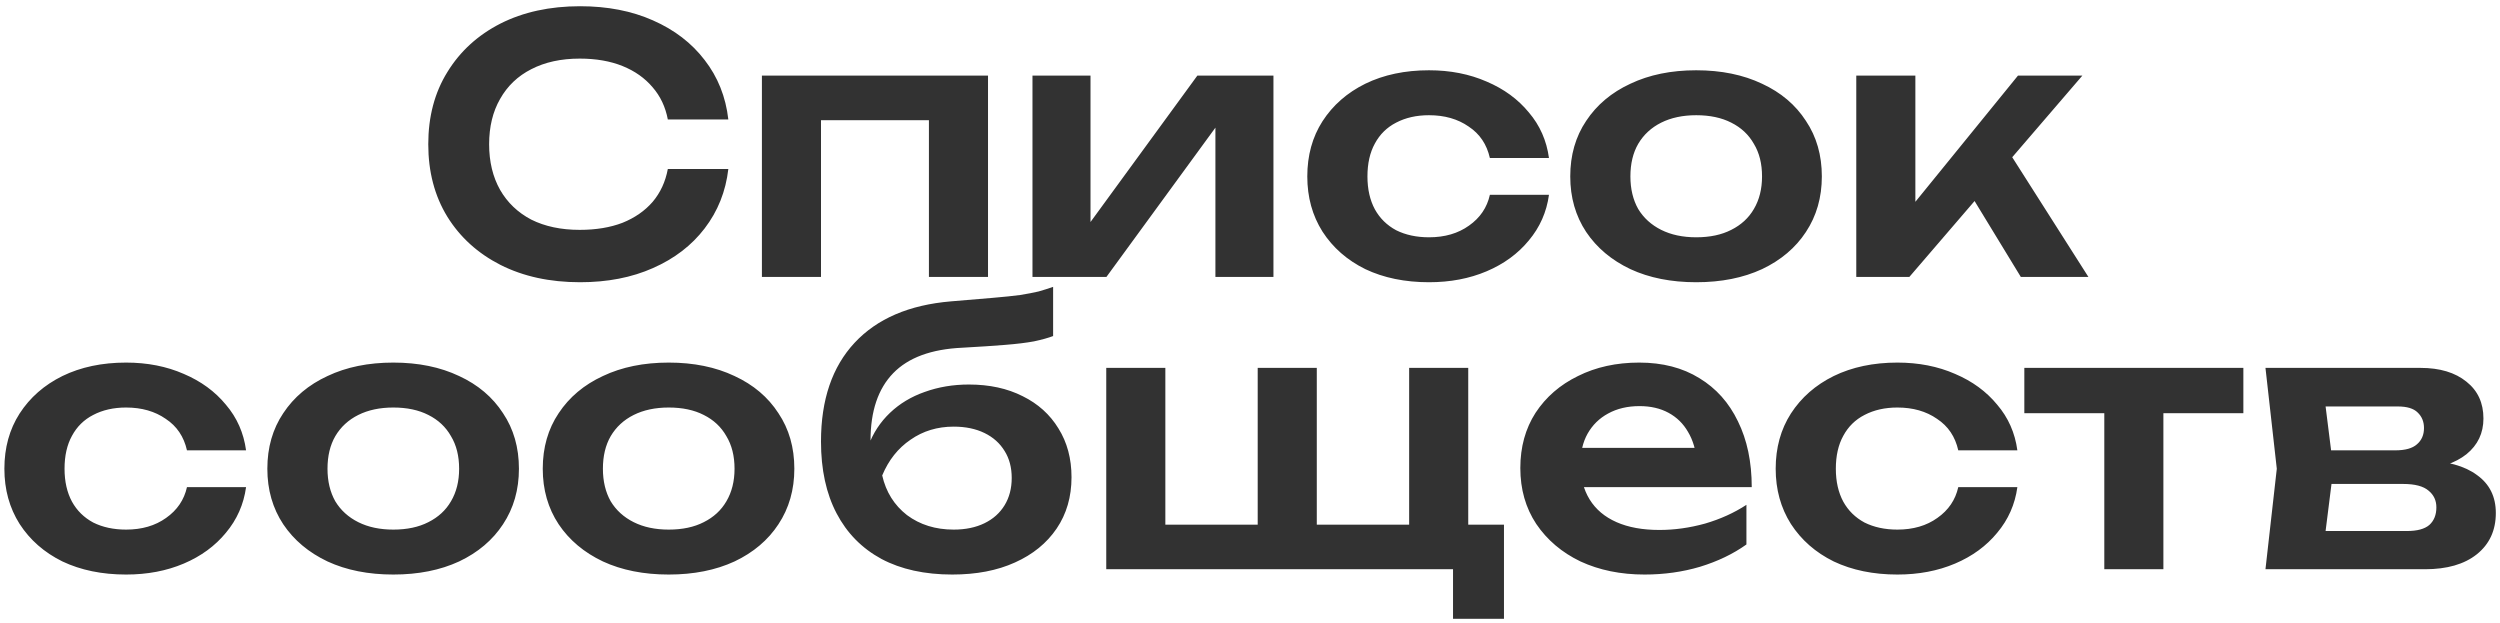 <?xml version="1.0" encoding="UTF-8"?> <svg xmlns="http://www.w3.org/2000/svg" width="325" height="81" viewBox="0 0 325 81" fill="none"><g clip-path="url(#clip0_1365_5326)"><path d="M94.683 21.97C94.346 24.883 93.318 27.459 91.601 29.698C89.914 31.906 87.676 33.623 84.885 34.85C82.125 36.077 78.966 36.69 75.409 36.69C71.484 36.69 68.034 35.939 65.059 34.436C62.115 32.933 59.815 30.848 58.159 28.18C56.503 25.481 55.675 22.338 55.675 18.75C55.675 15.162 56.503 12.034 58.159 9.366C59.815 6.667 62.115 4.567 65.059 3.064C68.034 1.561 71.484 0.81 75.409 0.81C78.966 0.81 82.125 1.423 84.885 2.65C87.676 3.877 89.914 5.594 91.601 7.802C93.318 10.01 94.346 12.586 94.683 15.53H86.817C86.51 13.905 85.851 12.509 84.839 11.344C83.827 10.148 82.524 9.228 80.929 8.584C79.334 7.94 77.479 7.618 75.363 7.618C72.94 7.618 70.84 8.078 69.061 8.998C67.313 9.887 65.964 11.175 65.013 12.862C64.062 14.518 63.587 16.481 63.587 18.75C63.587 21.019 64.062 22.997 65.013 24.684C65.964 26.34 67.313 27.628 69.061 28.548C70.84 29.437 72.94 29.882 75.363 29.882C77.479 29.882 79.334 29.575 80.929 28.962C82.524 28.318 83.827 27.413 84.839 26.248C85.851 25.052 86.51 23.626 86.817 21.97H94.683ZM128.442 9.826V36H120.76V12.126L124.302 15.622H103.188L106.73 12.126V36H99.048V9.826H128.442ZM134.222 36V9.826H141.766V31.952L139.88 31.446L155.658 9.826H165.548V36H158.004V13.46L159.89 14.012L143.836 36H134.222ZM201.366 25.328C201.059 27.567 200.185 29.545 198.744 31.262C197.333 32.979 195.508 34.313 193.27 35.264C191.031 36.215 188.532 36.69 185.772 36.69C182.644 36.69 179.884 36.123 177.492 34.988C175.13 33.823 173.275 32.197 171.926 30.112C170.607 28.027 169.948 25.635 169.948 22.936C169.948 20.207 170.607 17.815 171.926 15.76C173.275 13.675 175.13 12.049 177.492 10.884C179.884 9.719 182.644 9.136 185.772 9.136C188.532 9.136 191.031 9.627 193.27 10.608C195.508 11.559 197.333 12.893 198.744 14.61C200.185 16.297 201.059 18.275 201.366 20.544H193.684C193.285 18.765 192.365 17.401 190.924 16.45C189.513 15.469 187.796 14.978 185.772 14.978C184.146 14.978 182.72 15.3 181.494 15.944C180.298 16.557 179.378 17.462 178.734 18.658C178.09 19.823 177.768 21.249 177.768 22.936C177.768 24.592 178.09 26.018 178.734 27.214C179.378 28.379 180.298 29.284 181.494 29.928C182.72 30.541 184.146 30.848 185.772 30.848C187.826 30.848 189.559 30.342 190.97 29.33C192.411 28.318 193.316 26.984 193.684 25.328H201.366ZM220.509 36.69C217.259 36.69 214.407 36.123 211.953 34.988C209.5 33.823 207.583 32.213 206.203 30.158C204.823 28.073 204.133 25.665 204.133 22.936C204.133 20.176 204.823 17.769 206.203 15.714C207.583 13.629 209.5 12.019 211.953 10.884C214.407 9.719 217.259 9.136 220.509 9.136C223.76 9.136 226.612 9.719 229.065 10.884C231.519 12.019 233.42 13.629 234.769 15.714C236.149 17.769 236.839 20.176 236.839 22.936C236.839 25.665 236.149 28.073 234.769 30.158C233.42 32.213 231.519 33.823 229.065 34.988C226.612 36.123 223.76 36.69 220.509 36.69ZM220.509 30.848C222.288 30.848 223.806 30.526 225.063 29.882C226.351 29.238 227.333 28.333 228.007 27.168C228.713 25.972 229.065 24.561 229.065 22.936C229.065 21.28 228.713 19.869 228.007 18.704C227.333 17.508 226.351 16.588 225.063 15.944C223.806 15.3 222.288 14.978 220.509 14.978C218.761 14.978 217.243 15.3 215.955 15.944C214.667 16.588 213.671 17.508 212.965 18.704C212.291 19.869 211.953 21.28 211.953 22.936C211.953 24.561 212.291 25.972 212.965 27.168C213.671 28.333 214.667 29.238 215.955 29.882C217.243 30.526 218.761 30.848 220.509 30.848ZM241.316 36V9.826H248.998V29.79L246.744 29.008L262.338 9.826H270.71L248.216 36H241.316ZM262.706 36L254.886 23.166L260.544 18.796L271.492 36H262.706ZM31.988 63.328C31.681 65.567 30.807 67.545 29.366 69.262C27.955 70.979 26.13 72.313 23.892 73.264C21.653 74.215 19.154 74.69 16.394 74.69C13.266 74.69 10.506 74.123 8.114 72.988C5.752 71.823 3.897 70.197 2.548 68.112C1.229 66.027 0.57 63.635 0.57 60.936C0.57 58.207 1.229 55.815 2.548 53.76C3.897 51.675 5.752 50.049 8.114 48.884C10.506 47.719 13.266 47.136 16.394 47.136C19.154 47.136 21.653 47.627 23.892 48.608C26.13 49.559 27.955 50.893 29.366 52.61C30.807 54.297 31.681 56.275 31.988 58.544H24.306C23.907 56.765 22.987 55.401 21.546 54.45C20.135 53.469 18.418 52.978 16.394 52.978C14.768 52.978 13.342 53.3 12.116 53.944C10.92 54.557 10 55.462 9.356 56.658C8.712 57.823 8.39 59.249 8.39 60.936C8.39 62.592 8.712 64.018 9.356 65.214C10 66.379 10.92 67.284 12.116 67.928C13.342 68.541 14.768 68.848 16.394 68.848C18.448 68.848 20.181 68.342 21.592 67.33C23.033 66.318 23.938 64.984 24.306 63.328H31.988ZM51.131 74.69C47.881 74.69 45.029 74.123 42.575 72.988C40.122 71.823 38.205 70.213 36.825 68.158C35.445 66.073 34.755 63.665 34.755 60.936C34.755 58.176 35.445 55.769 36.825 53.714C38.205 51.629 40.122 50.019 42.575 48.884C45.029 47.719 47.881 47.136 51.131 47.136C54.382 47.136 57.234 47.719 59.687 48.884C62.141 50.019 64.042 51.629 65.391 53.714C66.771 55.769 67.461 58.176 67.461 60.936C67.461 63.665 66.771 66.073 65.391 68.158C64.042 70.213 62.141 71.823 59.687 72.988C57.234 74.123 54.382 74.69 51.131 74.69ZM51.131 68.848C52.91 68.848 54.428 68.526 55.685 67.882C56.973 67.238 57.955 66.333 58.629 65.168C59.335 63.972 59.687 62.561 59.687 60.936C59.687 59.28 59.335 57.869 58.629 56.704C57.955 55.508 56.973 54.588 55.685 53.944C54.428 53.3 52.91 52.978 51.131 52.978C49.383 52.978 47.865 53.3 46.577 53.944C45.289 54.588 44.293 55.508 43.587 56.704C42.913 57.869 42.575 59.28 42.575 60.936C42.575 62.561 42.913 63.972 43.587 65.168C44.293 66.333 45.289 67.238 46.577 67.882C47.865 68.526 49.383 68.848 51.131 68.848ZM86.934 74.69C83.683 74.69 80.831 74.123 78.378 72.988C75.925 71.823 74.008 70.213 72.628 68.158C71.248 66.073 70.558 63.665 70.558 60.936C70.558 58.176 71.248 55.769 72.628 53.714C74.008 51.629 75.925 50.019 78.378 48.884C80.831 47.719 83.683 47.136 86.934 47.136C90.185 47.136 93.037 47.719 95.49 48.884C97.943 50.019 99.845 51.629 101.194 53.714C102.574 55.769 103.264 58.176 103.264 60.936C103.264 63.665 102.574 66.073 101.194 68.158C99.845 70.213 97.943 71.823 95.49 72.988C93.037 74.123 90.185 74.69 86.934 74.69ZM86.934 68.848C88.713 68.848 90.231 68.526 91.488 67.882C92.776 67.238 93.757 66.333 94.432 65.168C95.137 63.972 95.49 62.561 95.49 60.936C95.49 59.28 95.137 57.869 94.432 56.704C93.757 55.508 92.776 54.588 91.488 53.944C90.231 53.3 88.713 52.978 86.934 52.978C85.186 52.978 83.668 53.3 82.38 53.944C81.092 54.588 80.095 55.508 79.39 56.704C78.715 57.869 78.378 59.28 78.378 60.936C78.378 62.561 78.715 63.972 79.39 65.168C80.095 66.333 81.092 67.238 82.38 67.882C83.668 68.526 85.186 68.848 86.934 68.848ZM123.795 74.69C120.207 74.69 117.14 74.015 114.595 72.666C112.049 71.286 110.102 69.308 108.753 66.732C107.403 64.156 106.729 61.043 106.729 57.394C106.729 51.966 108.185 47.688 111.099 44.56C114.012 41.432 118.183 39.638 123.611 39.178C125.819 38.994 127.643 38.841 129.085 38.718C130.526 38.595 131.707 38.473 132.627 38.35C133.577 38.197 134.375 38.043 135.019 37.89C135.663 37.706 136.291 37.507 136.905 37.292V43.686C136.261 43.931 135.433 44.161 134.421 44.376C133.439 44.56 132.182 44.713 130.649 44.836C129.146 44.959 127.291 45.081 125.083 45.204C121.065 45.388 118.075 46.492 116.113 48.516C114.15 50.54 113.169 53.453 113.169 57.256V58.498L112.893 57.946C113.506 56.29 114.441 54.864 115.699 53.668C116.956 52.472 118.459 51.567 120.207 50.954C121.985 50.31 123.902 49.988 125.957 49.988C128.625 49.988 130.955 50.494 132.949 51.506C134.942 52.487 136.491 53.883 137.595 55.692C138.729 57.501 139.297 59.617 139.297 62.04C139.297 64.585 138.653 66.809 137.365 68.71C136.077 70.611 134.267 72.083 131.937 73.126C129.637 74.169 126.923 74.69 123.795 74.69ZM123.979 68.848C125.512 68.848 126.846 68.572 127.981 68.02C129.115 67.468 129.989 66.686 130.603 65.674C131.216 64.662 131.523 63.481 131.523 62.132C131.523 60.783 131.216 59.617 130.603 58.636C129.989 57.624 129.115 56.842 127.981 56.29C126.846 55.738 125.512 55.462 123.979 55.462C121.863 55.462 119.992 56.029 118.367 57.164C116.741 58.268 115.515 59.817 114.687 61.81C115.177 63.957 116.251 65.674 117.907 66.962C119.593 68.219 121.617 68.848 123.979 68.848ZM190.871 47.826V70.55L188.525 68.204H195.517V80.44H188.893V72.206L191.193 74H143.813V47.826H151.495V70.55L149.149 68.204H165.571L163.501 70.55V47.826H171.183V70.55L168.837 68.204H185.259L183.189 70.55V47.826H190.871ZM213.788 74.69C210.691 74.69 207.915 74.123 205.462 72.988C203.039 71.823 201.123 70.197 199.712 68.112C198.332 66.027 197.642 63.604 197.642 60.844C197.642 58.115 198.301 55.723 199.62 53.668C200.969 51.613 202.809 50.019 205.14 48.884C207.471 47.719 210.123 47.136 213.098 47.136C216.134 47.136 218.741 47.811 220.918 49.16C223.095 50.479 224.767 52.349 225.932 54.772C227.128 57.195 227.726 60.047 227.726 63.328H203.806V58.222H223.586L220.596 60.062C220.473 58.529 220.09 57.225 219.446 56.152C218.833 55.079 217.989 54.251 216.916 53.668C215.843 53.085 214.585 52.794 213.144 52.794C211.58 52.794 210.215 53.116 209.05 53.76C207.915 54.373 207.026 55.247 206.382 56.382C205.769 57.486 205.462 58.789 205.462 60.292C205.462 62.101 205.861 63.65 206.658 64.938C207.455 66.226 208.621 67.207 210.154 67.882C211.687 68.557 213.543 68.894 215.72 68.894C217.683 68.894 219.661 68.618 221.654 68.066C223.647 67.483 225.441 66.671 227.036 65.628V70.78C225.319 72.007 223.31 72.973 221.01 73.678C218.741 74.353 216.333 74.69 213.788 74.69ZM262.257 63.328C261.951 65.567 261.077 67.545 259.635 69.262C258.225 70.979 256.4 72.313 254.161 73.264C251.923 74.215 249.423 74.69 246.663 74.69C243.535 74.69 240.775 74.123 238.383 72.988C236.022 71.823 234.167 70.197 232.817 68.112C231.499 66.027 230.839 63.635 230.839 60.936C230.839 58.207 231.499 55.815 232.817 53.76C234.167 51.675 236.022 50.049 238.383 48.884C240.775 47.719 243.535 47.136 246.663 47.136C249.423 47.136 251.923 47.627 254.161 48.608C256.4 49.559 258.225 50.893 259.635 52.61C261.077 54.297 261.951 56.275 262.257 58.544H254.575C254.177 56.765 253.257 55.401 251.815 54.45C250.405 53.469 248.687 52.978 246.663 52.978C245.038 52.978 243.612 53.3 242.385 53.944C241.189 54.557 240.269 55.462 239.625 56.658C238.981 57.823 238.659 59.249 238.659 60.936C238.659 62.592 238.981 64.018 239.625 65.214C240.269 66.379 241.189 67.284 242.385 67.928C243.612 68.541 245.038 68.848 246.663 68.848C248.718 68.848 250.451 68.342 251.861 67.33C253.303 66.318 254.207 64.984 254.575 63.328H262.257ZM273.559 50.494H281.241V74H273.559V50.494ZM263.163 47.826H291.637V53.714H263.163V47.826ZM294.511 74L295.983 60.936L294.511 47.826H314.659C317.174 47.826 319.167 48.424 320.639 49.62C322.111 50.785 322.847 52.38 322.847 54.404C322.847 56.305 322.111 57.854 320.639 59.05C319.167 60.215 317.112 60.905 314.475 61.12L315.027 59.832C318.094 59.924 320.424 60.568 322.019 61.764C323.644 62.929 324.457 64.57 324.457 66.686C324.457 68.955 323.629 70.749 321.973 72.068C320.348 73.356 318.109 74 315.257 74H294.511ZM301.917 72.298L298.973 69.032H312.911C314.23 69.032 315.196 68.771 315.809 68.25C316.422 67.698 316.729 66.931 316.729 65.95C316.729 65.061 316.392 64.34 315.717 63.788C315.042 63.205 313.938 62.914 312.405 62.914H300.537V58.544H311.393C312.681 58.544 313.616 58.283 314.199 57.762C314.812 57.241 315.119 56.535 315.119 55.646C315.119 54.818 314.843 54.143 314.291 53.622C313.77 53.101 312.911 52.84 311.715 52.84H299.019L301.917 49.574L303.343 60.936L301.917 72.298Z" fill="#323232"></path></g><defs><clipPath id="clip0_1365_5326"><rect width="325" height="81" fill="white"></rect></clipPath></defs></svg> 